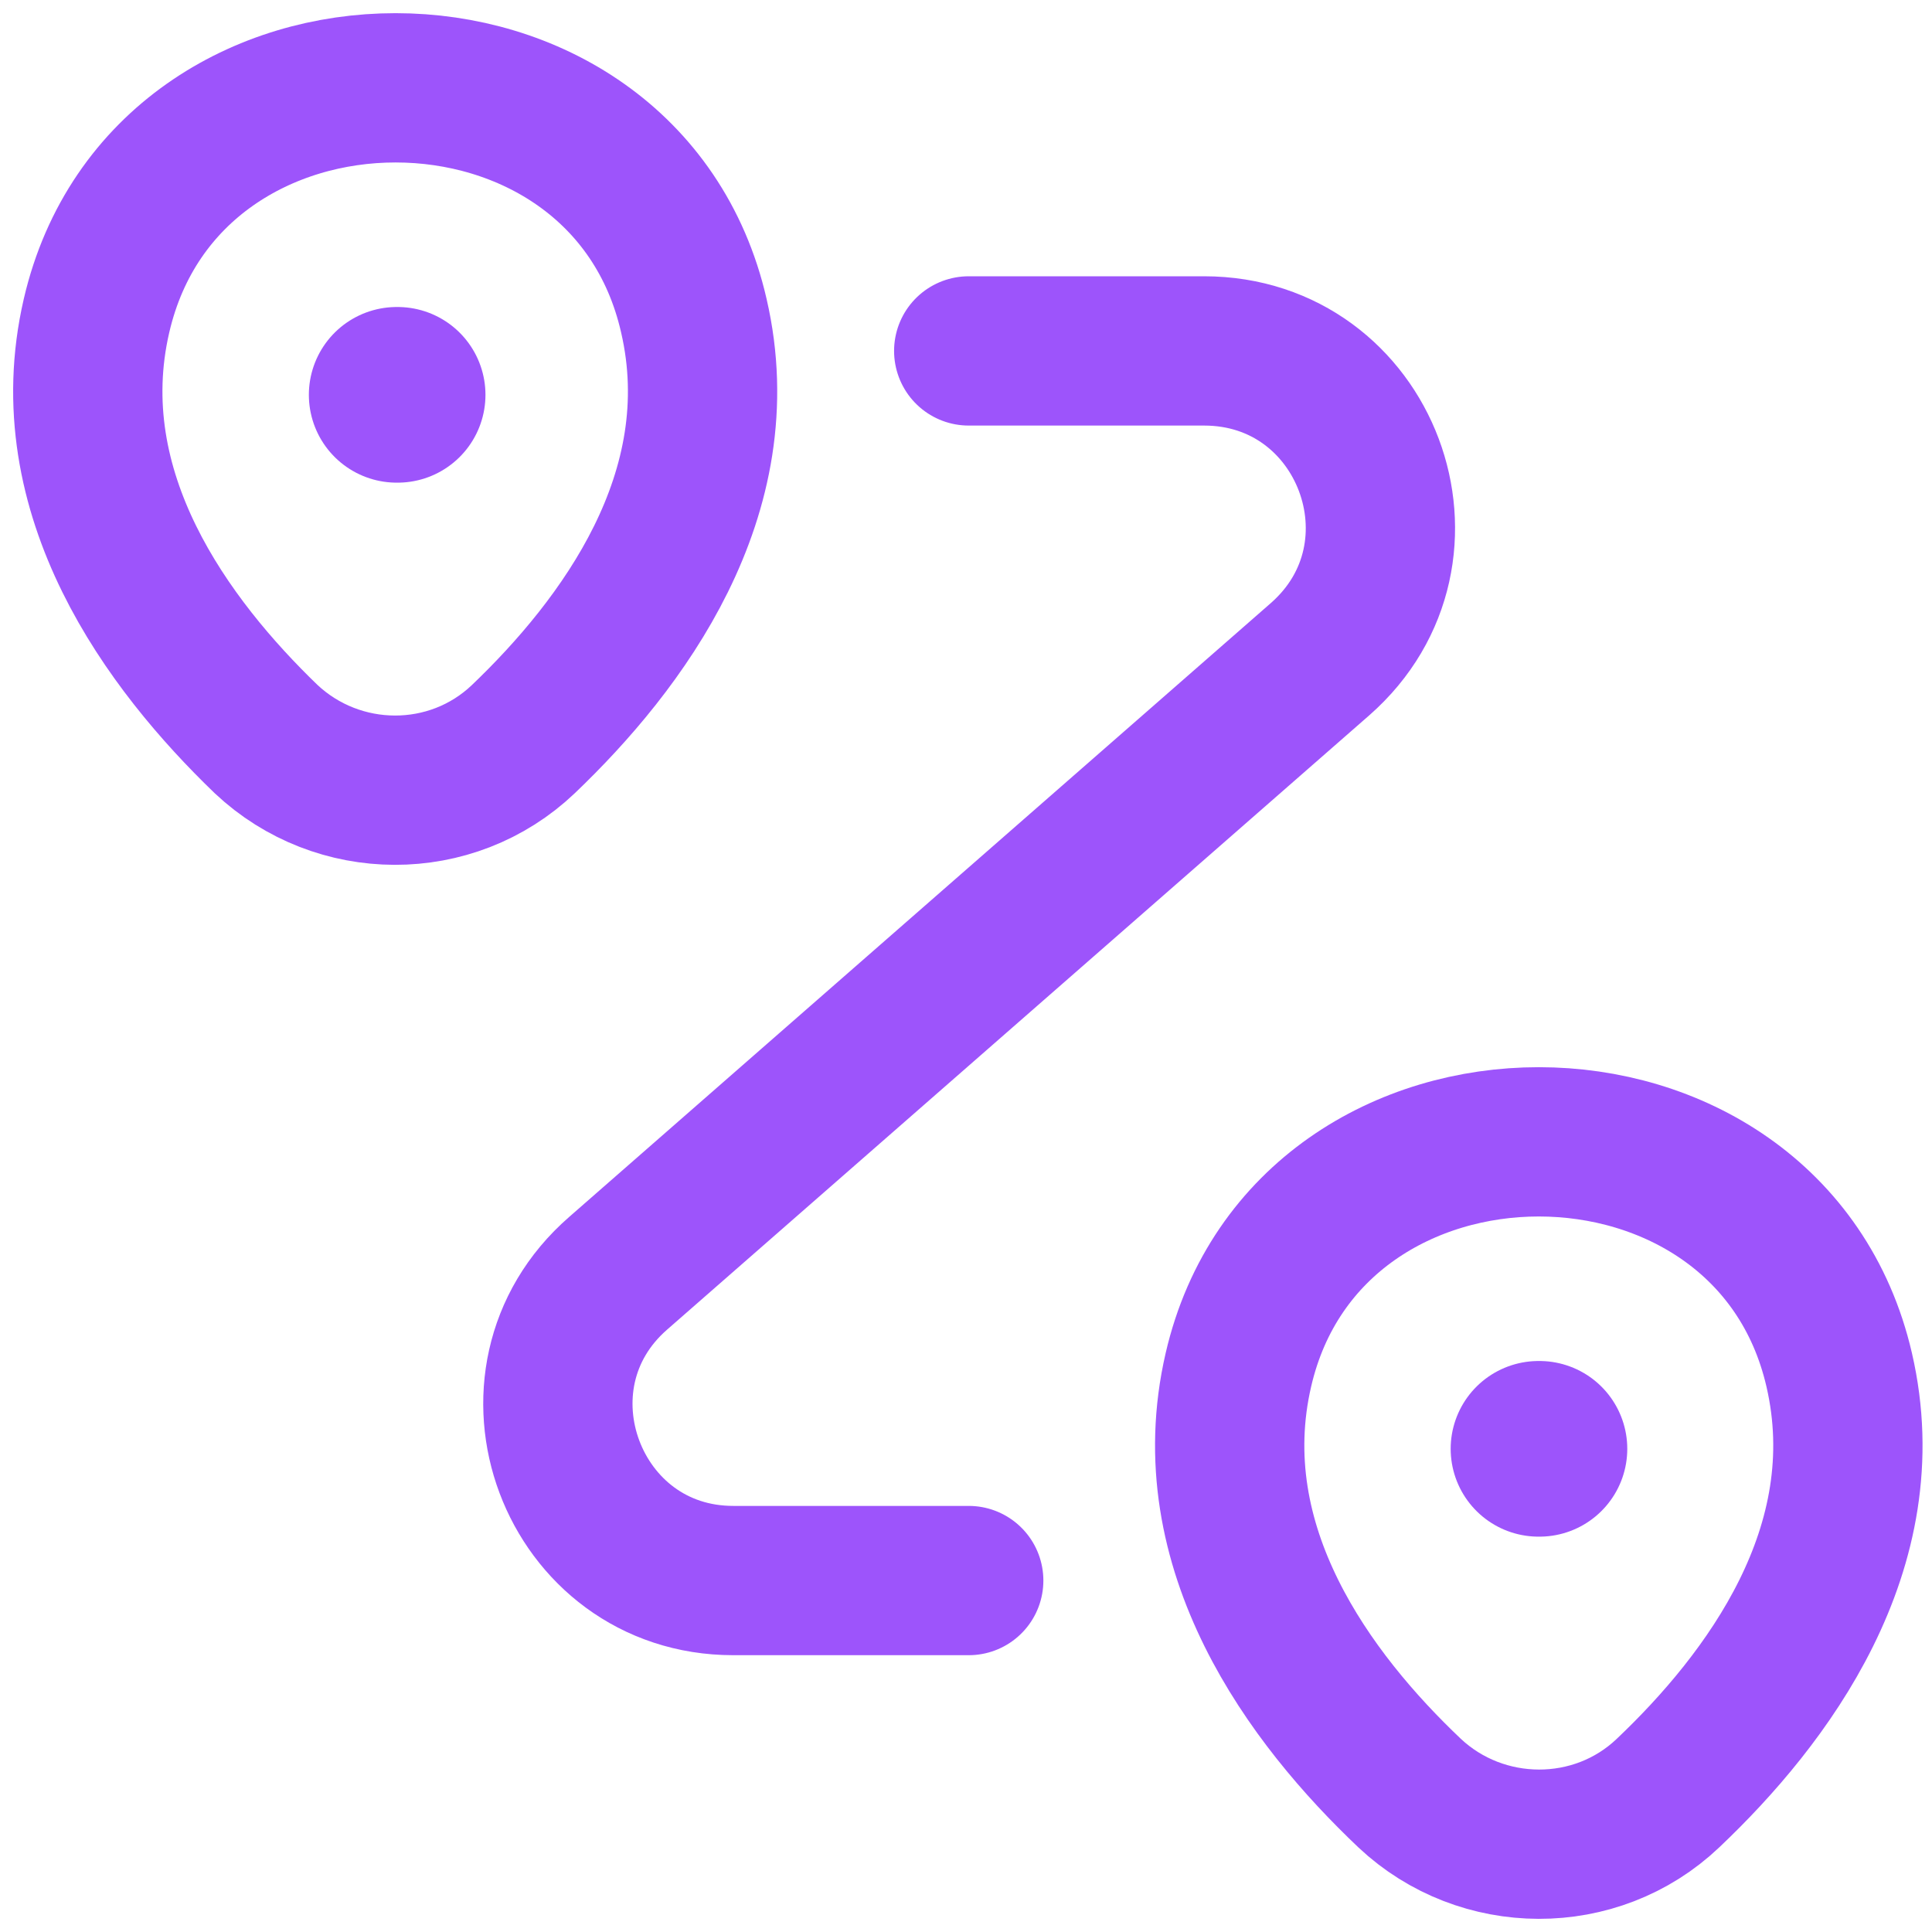 <svg xmlns="http://www.w3.org/2000/svg" width="22" height="22" viewBox="0 0 22 22" fill="none"><path d="M1.099 3.595C1.9 0.135 7.111 0.135 7.901 3.595C8.371 5.626 7.08 7.346 5.96 8.416C5.14 9.197 3.85 9.187 3.03 8.416C1.92 7.346 0.629 5.626 1.099 3.595Z" stroke="#9D54FB" stroke-width="1.7"></path><path d="M14.102 15.598C14.902 12.137 20.143 12.137 20.943 15.598C21.413 17.628 20.123 19.348 18.993 20.419C18.172 21.199 16.872 21.189 16.052 20.419C14.922 19.348 13.632 17.628 14.102 15.598Z" stroke="#9D54FB" stroke-width="1.7"></path><path d="M11.031 3.996H13.711C15.562 3.996 16.422 6.286 15.032 7.506L7.04 14.498C5.65 15.708 6.51 17.998 8.35 17.998H11.031" stroke="#9D54FB" stroke-width="1.7" stroke-linecap="round" stroke-linejoin="round"></path><path d="M4.517 4.496H4.528" stroke="#9D54FB" stroke-width="2" stroke-linecap="round" stroke-linejoin="round"></path><path d="M17.519 16.498H17.53" stroke="#9D54FB" stroke-width="2" stroke-linecap="round" stroke-linejoin="round"></path></svg>